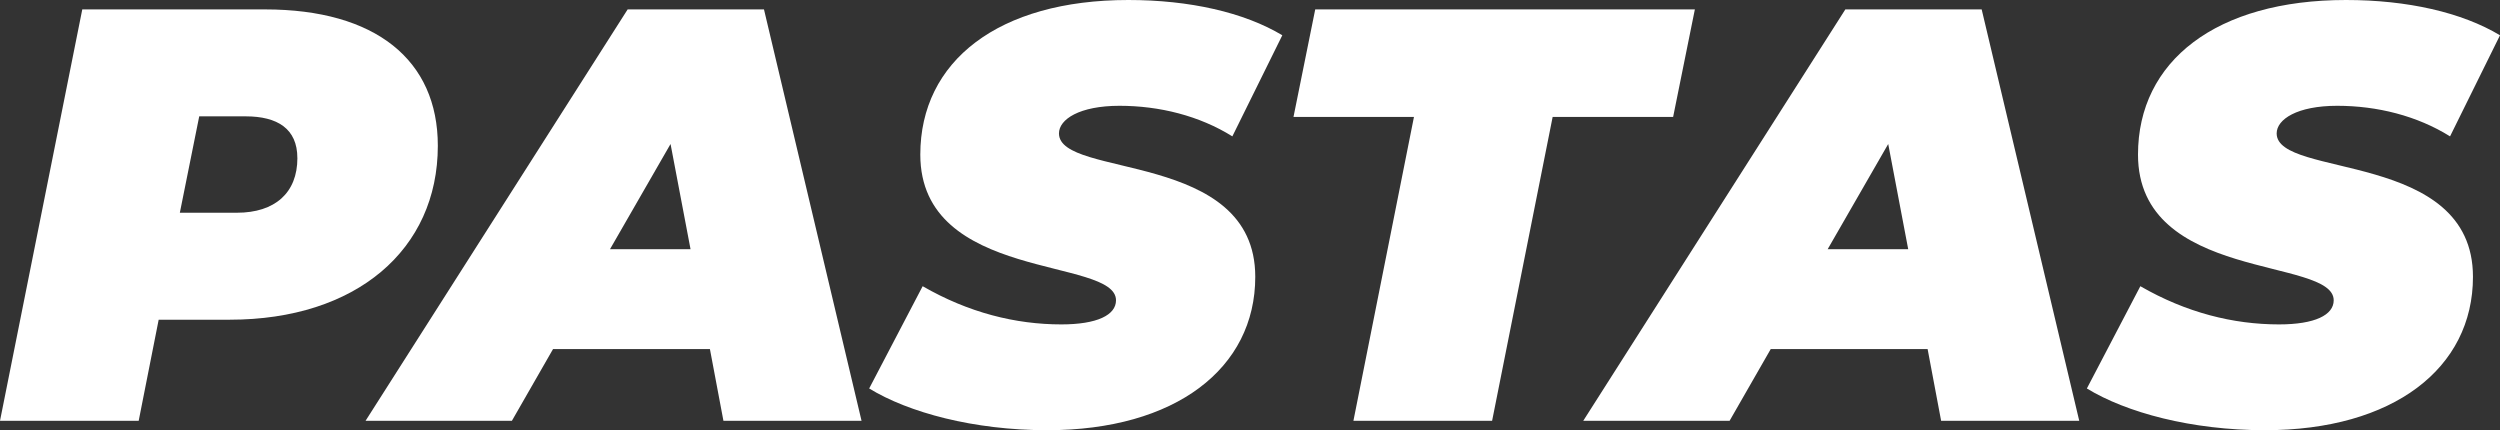 <?xml version="1.0" encoding="UTF-8"?> <svg xmlns="http://www.w3.org/2000/svg" id="Capa_2" viewBox="0 0 871.75 150.01"><rect x="0" y="0" width="871.75" height="150.01" fill="#333333" stroke="none"/><defs><style> .cls-1 { fill: #fff; } </style></defs><g id="Capa_1-2" data-name="Capa_1"><g><path class="cls-1" d="M152.67,50.82c0,36.27-28.48,60.66-72.54,60.66h-24.8l-6.97,35.25H0L28.69,3.28h63.73c38.53,0,60.25,17.62,60.25,47.54ZM103.69,55.12c0-10.25-6.97-14.55-18.03-14.55h-16.19l-6.76,33.61h19.88c13.32,0,21.11-6.97,21.11-19.06Z"></path><path class="cls-1" d="M247.55,121.73h-54.71l-14.34,25h-51.03L218.86,3.28h47.54l34.02,143.45h-48.16l-4.71-25ZM240.79,86.89l-6.97-36.68-21.11,36.68h28.07Z"></path><path class="cls-1" d="M303.08,135.46l18.65-35.66c15.98,9.22,32.38,13.32,48.36,13.32,12.5,0,19.06-3.28,19.06-8.4,0-15.16-68.24-6.35-68.24-50.82,0-32.58,27.25-53.9,72.54-53.9,21.31,0,40.37,4.3,53.69,12.3l-17.42,35.25c-11.48-7.17-25.41-10.66-39.35-10.66s-21.11,4.71-21.11,9.63c0,15.78,68.45,5.74,68.45,50,0,31.97-27.87,53.49-72.54,53.49-25.62,0-48.36-6.15-62.09-14.55Z"></path><path class="cls-1" d="M493.05,40.78h-42.01l7.58-37.5h132.38l-7.58,37.5h-42.01l-21.11,105.95h-48.36l21.11-105.95Z"></path><path class="cls-1" d="M672.16,121.73h-54.71l-14.34,25h-51.03L643.47,3.28h47.54l34.02,143.45h-48.16l-4.71-25ZM665.39,86.89l-6.97-36.68-21.11,36.68h28.07Z"></path><path class="cls-1" d="M727.69,135.46l18.65-35.66c15.98,9.22,32.38,13.32,48.36,13.32,12.5,0,19.06-3.28,19.06-8.4,0-15.16-68.24-6.35-68.24-50.82,0-32.58,27.25-53.9,72.54-53.9,21.31,0,40.37,4.3,53.69,12.3l-17.42,35.25c-11.48-7.17-25.41-10.66-39.35-10.66s-21.11,4.71-21.11,9.63c0,15.78,68.45,5.74,68.45,50,0,31.97-27.87,53.49-72.54,53.49-25.62,0-48.36-6.15-62.09-14.55Z"></path></g></g></svg> 